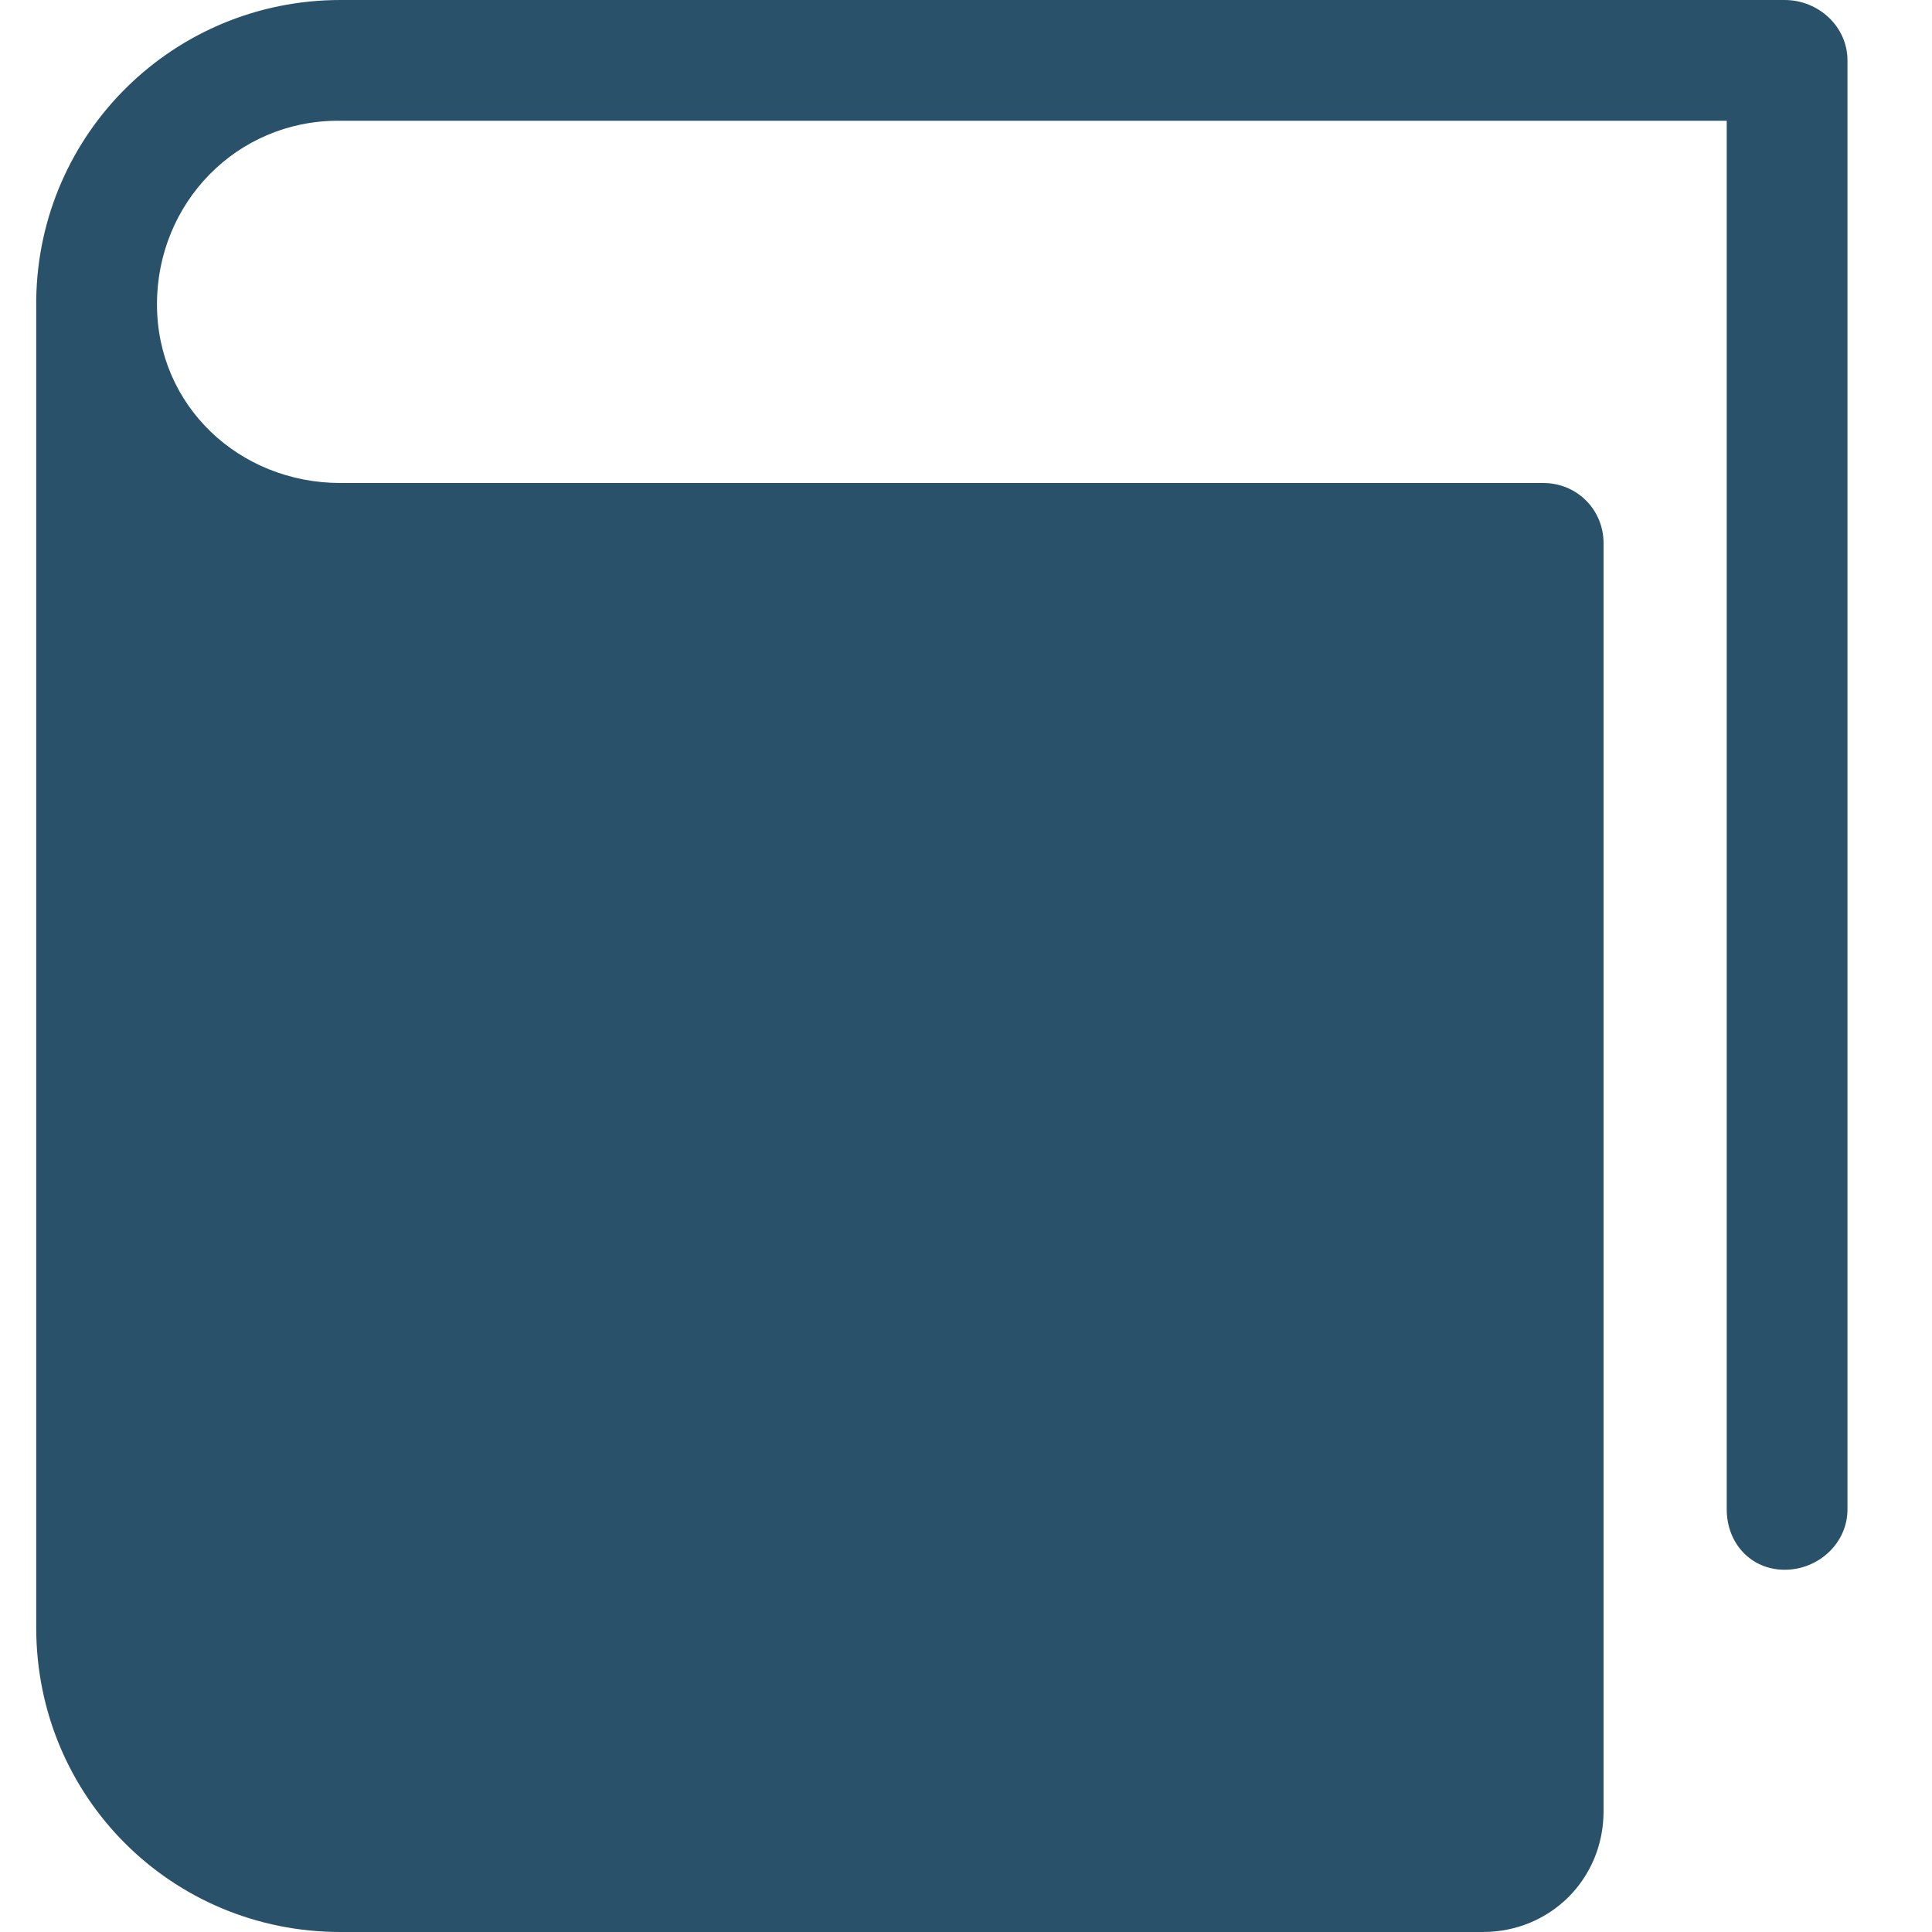 <?xml version="1.0" encoding="UTF-8"?>
<!-- Generator: Adobe Illustrator 26.5.0, SVG Export Plug-In . SVG Version: 6.00 Build 0)  -->
<svg xmlns="http://www.w3.org/2000/svg" xmlns:xlink="http://www.w3.org/1999/xlink" version="1.1" id="Layer_1" x="0px" y="0px" viewBox="0 0 80 80" style="enable-background:new 0 0 80 80;" xml:space="preserve">
<style type="text/css">
	.st0{fill:#2A516A;}
</style>
<g>
	<path class="st0" d="M14.1,80h2.3h30h5.1h1.8h8.1c2.8,0,5-2.2,5-5V64.2v-1.7v-40c0-1.4-1.1-2.5-2.5-2.5l0,0H21.5   c-0.1,0-0.4,0-0.6,0l-6.8,0c-4.2,0-7.6-3.2-7.6-7.4C6.5,8.4,9.8,5,14,5h10h27.5h20v57.5c0,1.4,1,2.5,2.4,2.5s2.6-1.1,2.6-2.5v-60   c0-1.4-1.2-2.5-2.6-2.5H56.4H24h-9.9C7.2,0,1.6,5.5,1.5,12.4l0,0v10.4V30v27.4v6.2v3.8C1.5,74.4,7.1,80,14.1,80z"></path>
</g>
</svg>
